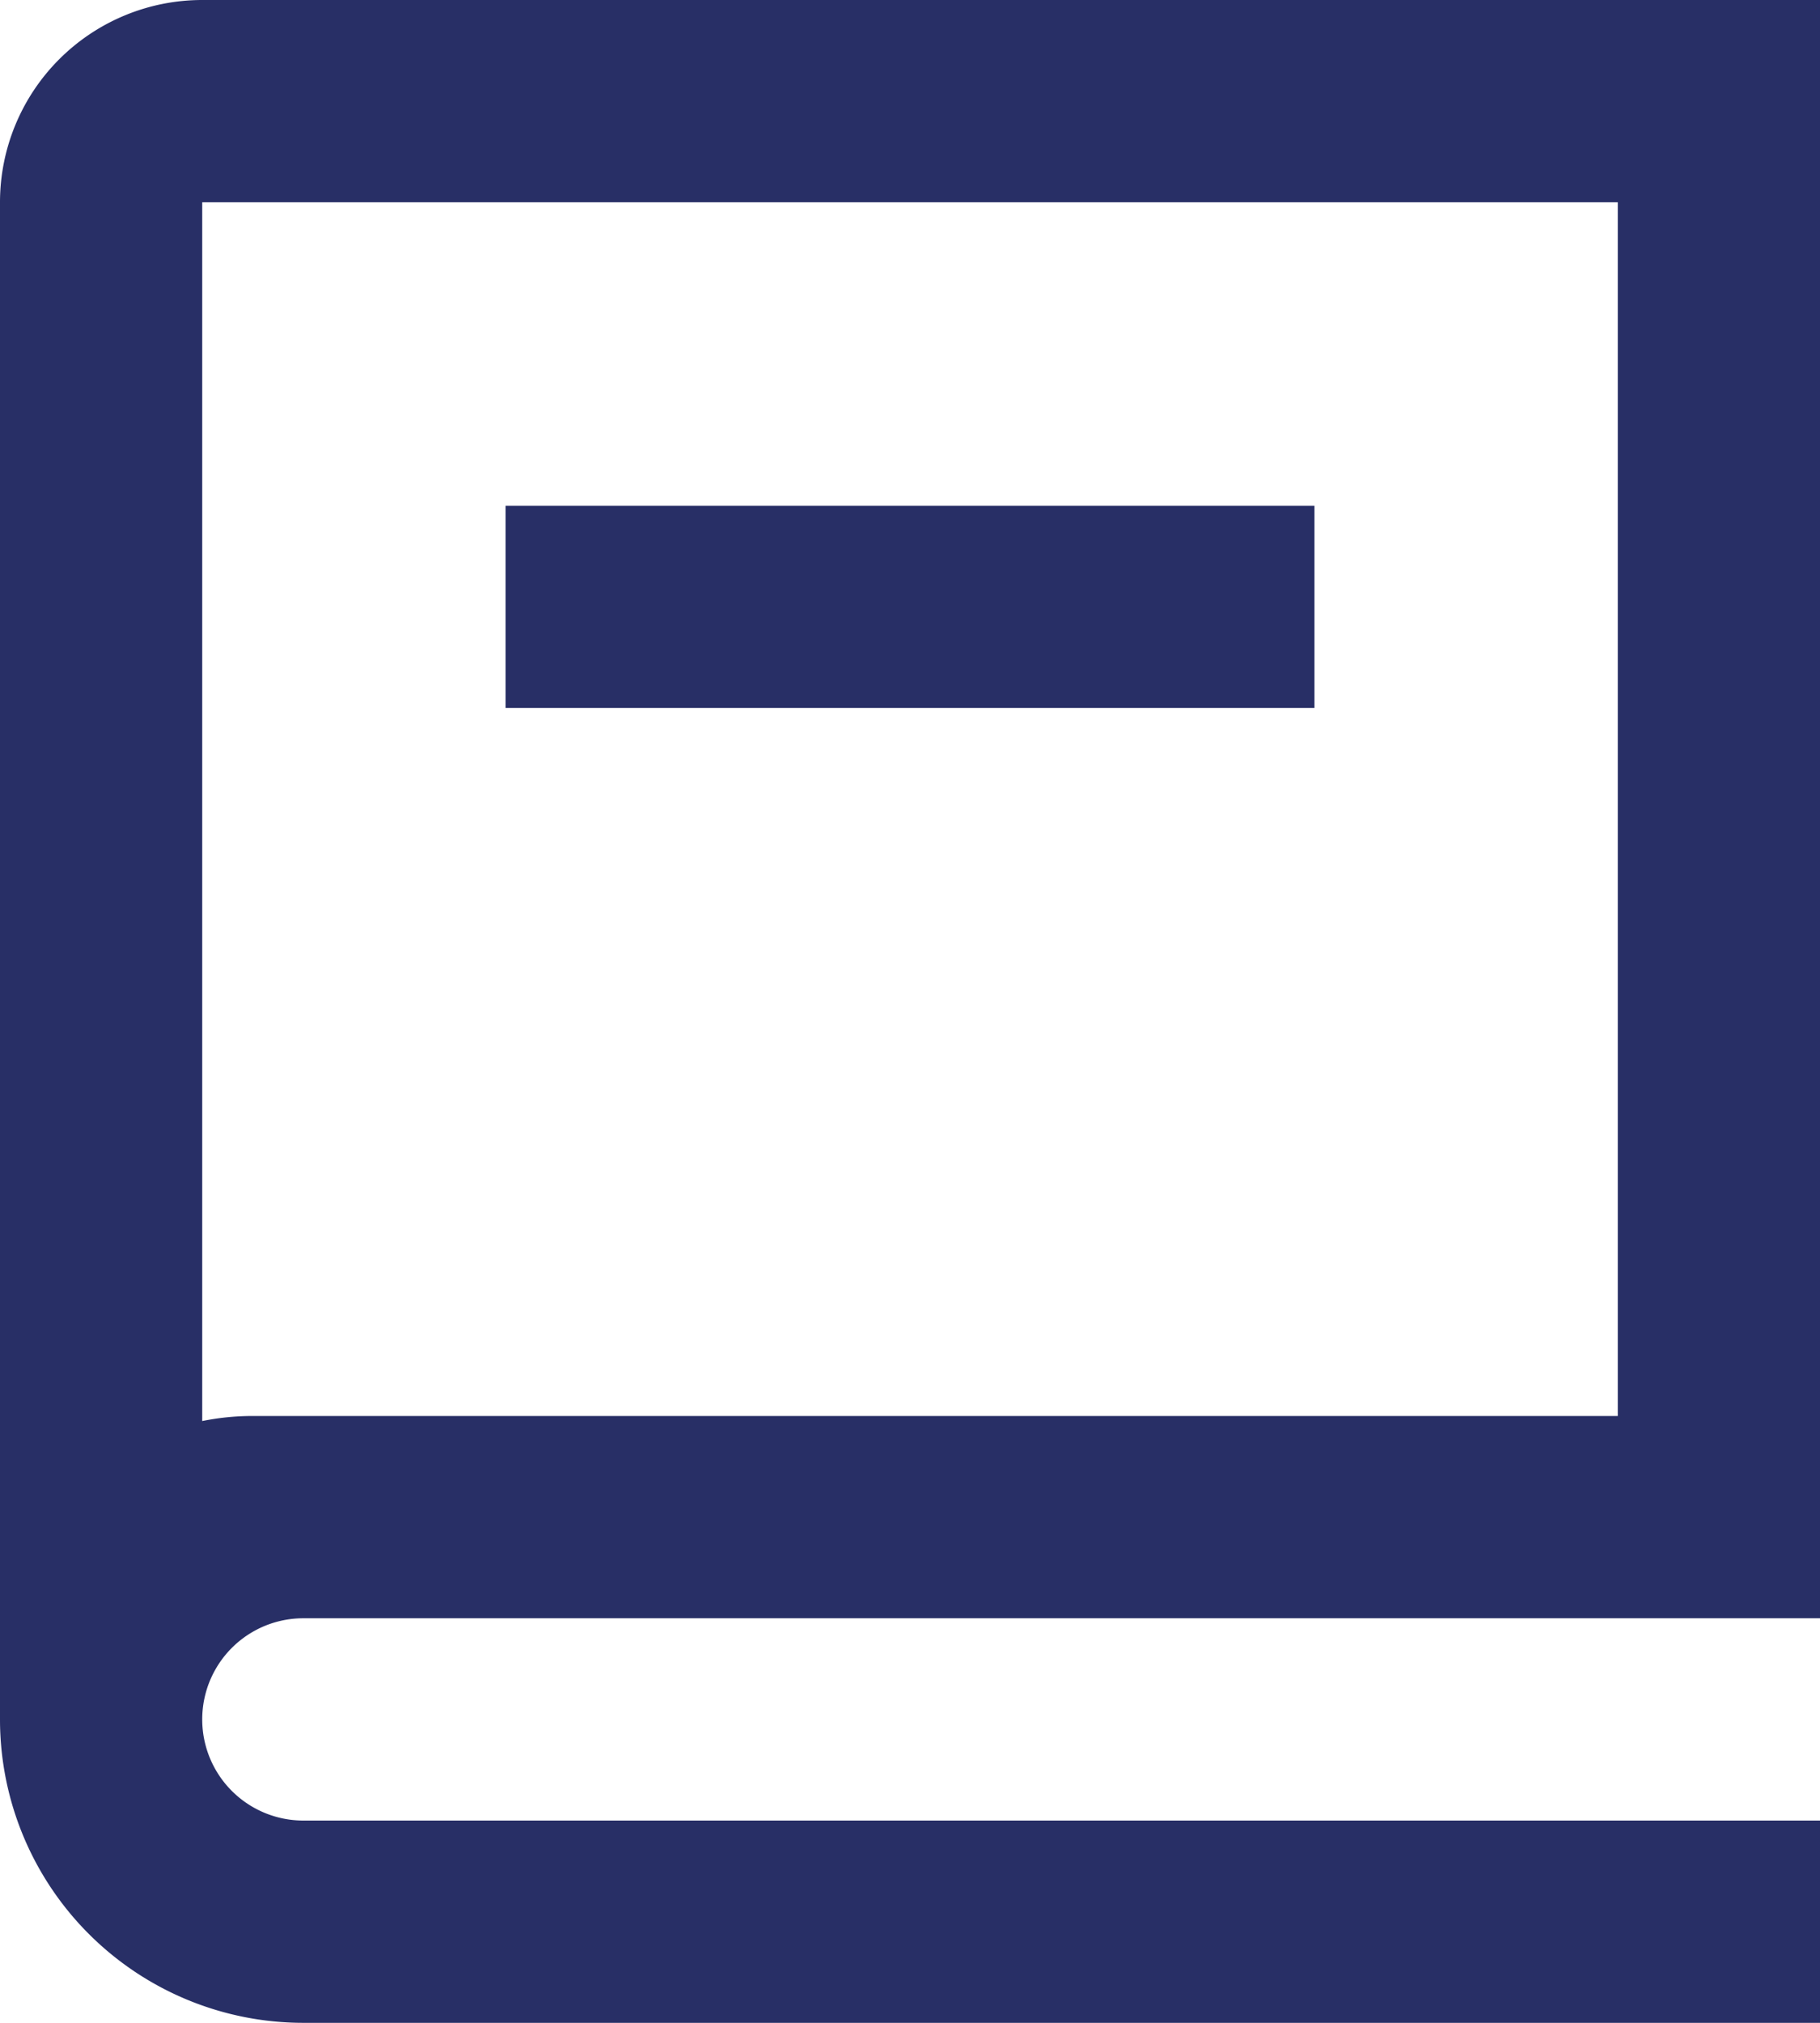 <svg xmlns="http://www.w3.org/2000/svg" width="18" height="20" viewBox="0 0 18 20">
    <path fill="#282f66" d="M21 18H6a1 1 0 0 0 0 2h15v2H6a3 3 0 0 1-3-3V4a2 2 0 0 1 2-2h16zM5 16.05a2.5 2.5 0 0 1 .5-.05H19V4H5zM16 9H8V7h8z" transform="translate(-3 -2)"/>
</svg>
